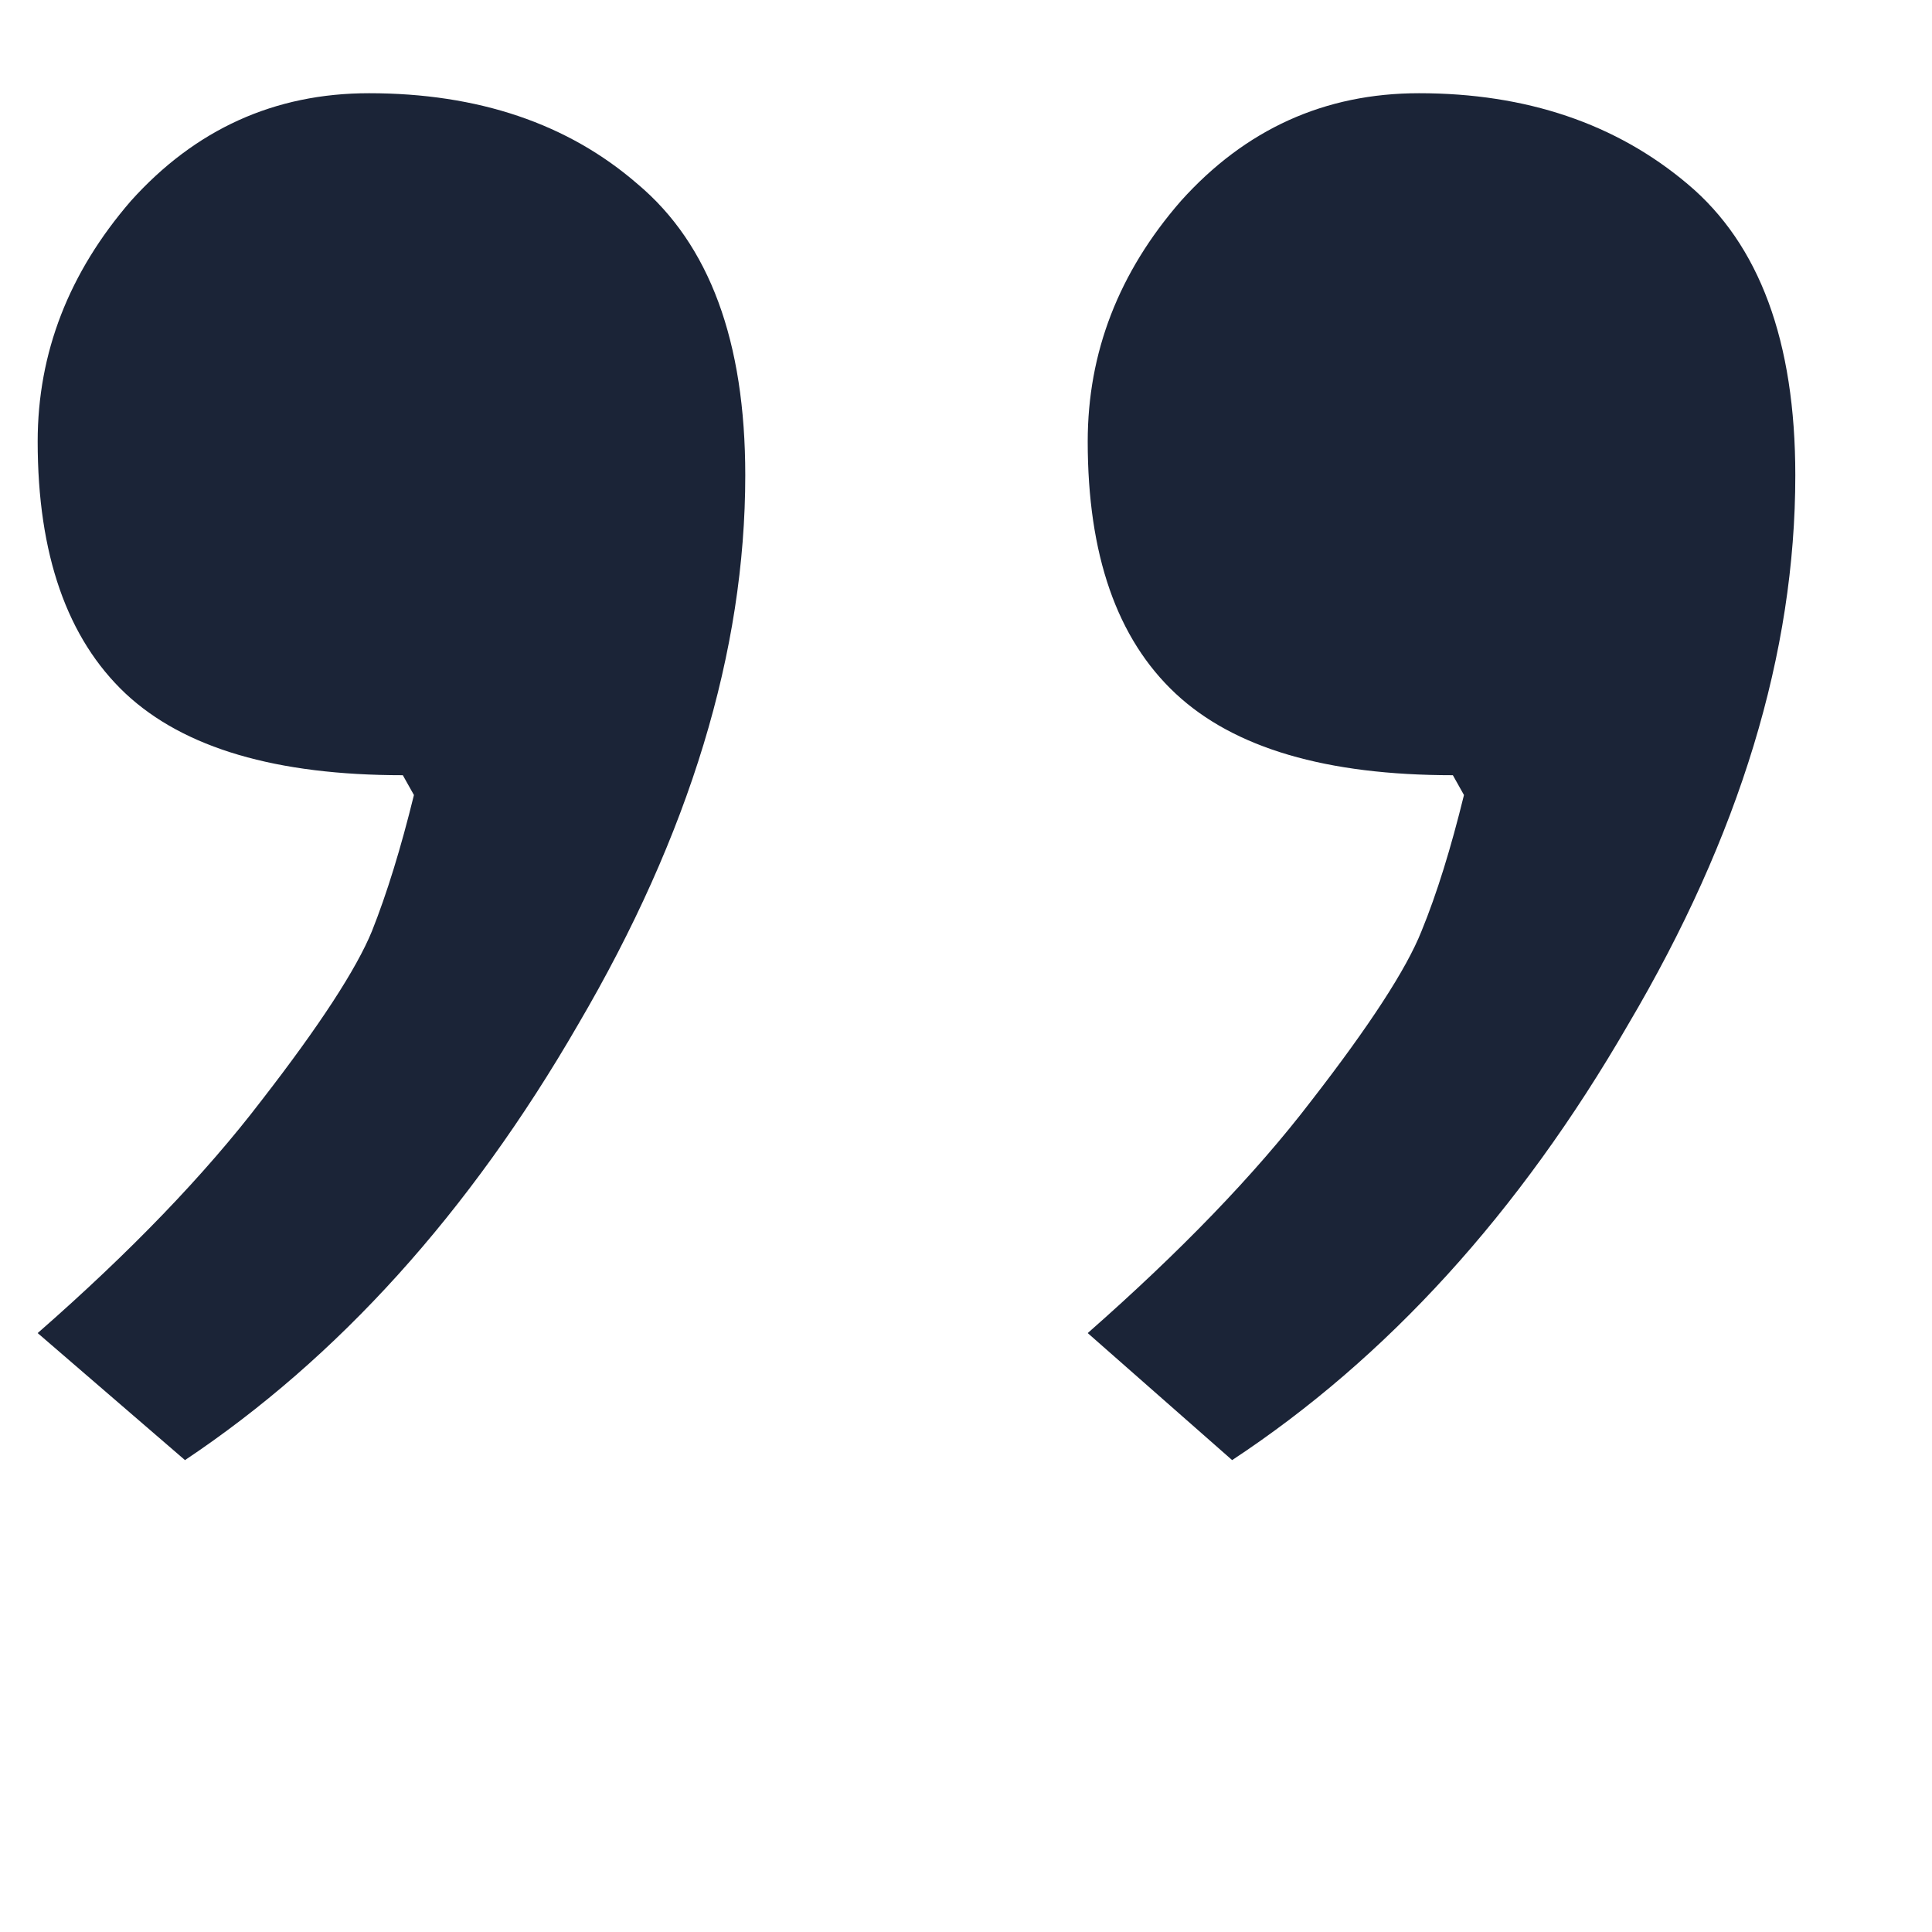 <?xml version="1.0" encoding="UTF-8"?> <svg xmlns="http://www.w3.org/2000/svg" width="4" height="4" viewBox="0 0 4 4" fill="none"><path d="M0.383 3.023L0.078 2.76C0.27 2.592 0.424 2.432 0.541 2.279C0.662 2.123 0.738 2.006 0.77 1.928C0.801 1.85 0.83 1.756 0.857 1.646L0.834 1.605C0.572 1.605 0.381 1.549 0.26 1.436C0.139 1.322 0.078 1.148 0.078 0.914C0.078 0.73 0.143 0.564 0.271 0.416C0.404 0.268 0.568 0.193 0.764 0.193C0.99 0.193 1.176 0.256 1.32 0.381C1.469 0.506 1.543 0.707 1.543 0.984C1.543 1.348 1.428 1.727 1.197 2.121C0.971 2.512 0.699 2.812 0.383 3.023ZM2.551 3.023L2.252 2.76C2.443 2.592 2.598 2.432 2.715 2.279C2.836 2.123 2.912 2.006 2.943 1.928C2.975 1.85 3.004 1.756 3.031 1.646L3.008 1.605C2.746 1.605 2.555 1.549 2.434 1.436C2.312 1.322 2.252 1.148 2.252 0.914C2.252 0.73 2.316 0.564 2.445 0.416C2.578 0.268 2.742 0.193 2.938 0.193C3.16 0.193 3.346 0.256 3.494 0.381C3.643 0.506 3.717 0.707 3.717 0.984C3.717 1.352 3.602 1.73 3.371 2.121C3.145 2.512 2.871 2.812 2.551 3.023Z" fill="#1B2437"></path></svg> 